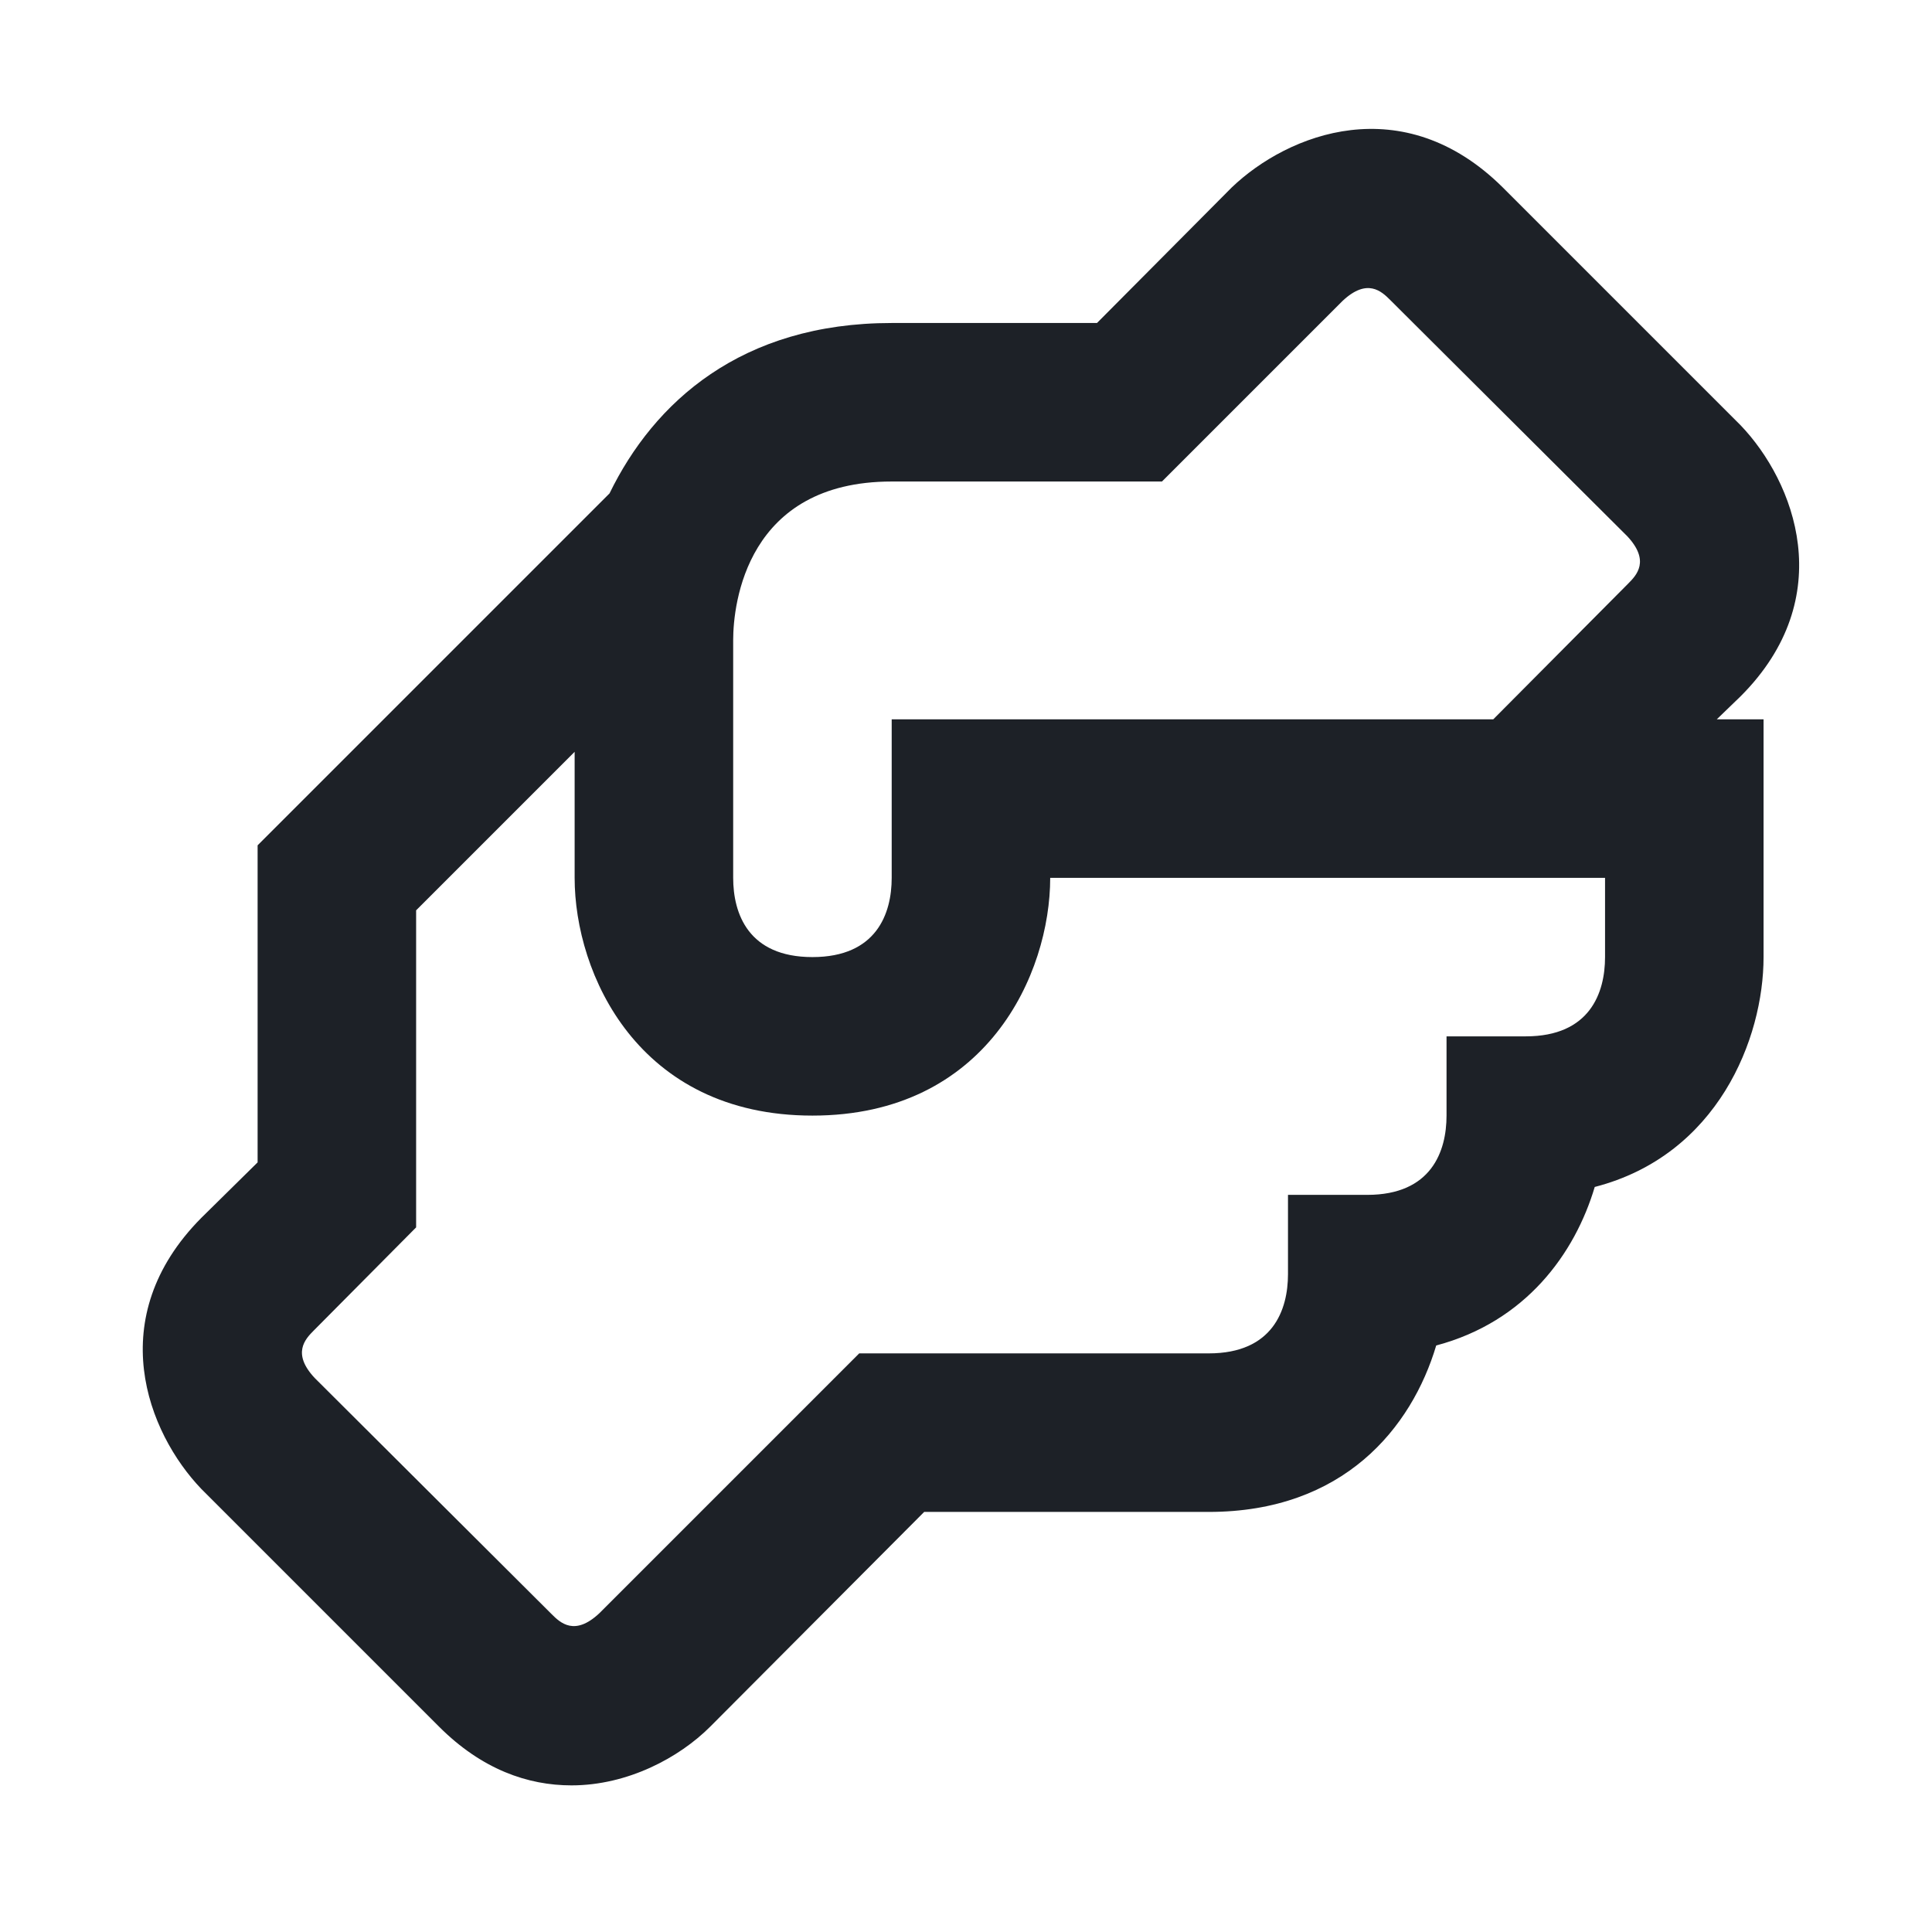 <?xml version="1.0" encoding="UTF-8"?>
<svg xmlns="http://www.w3.org/2000/svg" width="65" height="65" viewBox="0 0 65 65" fill="none">
  <path d="M58.56 23.427C61.893 20.093 60.373 16.2 58.56 14.307L50.56 6.307C47.2 2.974 43.333 4.494 41.44 6.307L36.907 10.867H30C24.933 10.867 22 13.534 20.507 16.6L8.667 28.44V39.107L6.773 40.974C3.44 44.334 4.96 48.2 6.773 50.093L14.773 58.093C16.213 59.533 17.76 60.067 19.227 60.067C21.12 60.067 22.853 59.133 23.893 58.093L31.093 50.867H40.667C45.2 50.867 47.493 48.04 48.32 45.267C51.333 44.467 52.987 42.173 53.653 39.934C57.787 38.867 59.333 34.947 59.333 32.2V24.2H57.76L58.56 23.427ZM54 32.2C54 33.4 53.493 34.867 51.333 34.867H48.667V37.533C48.667 38.733 48.16 40.2 46 40.2H43.333V42.867C43.333 44.067 42.827 45.533 40.667 45.533H28.907L20.16 54.28C19.333 55.053 18.853 54.6 18.56 54.307L10.587 46.36C9.813 45.533 10.267 45.053 10.56 44.76L14 41.294V30.627L19.333 25.294V29.534C19.333 32.76 21.467 37.533 27.333 37.533C33.2 37.533 35.333 32.76 35.333 29.534H54V32.2ZM54.773 19.64L50.24 24.2H30V29.534C30 30.733 29.493 32.2 27.333 32.2C25.173 32.2 24.667 30.733 24.667 29.534V21.534C24.667 20.307 25.12 16.2 30 16.2H39.093L45.173 10.12C46 9.347 46.48 9.8 46.773 10.094L54.747 18.04C55.52 18.867 55.067 19.347 54.773 19.64Z" fill="#1D2127"></path>
</svg>
